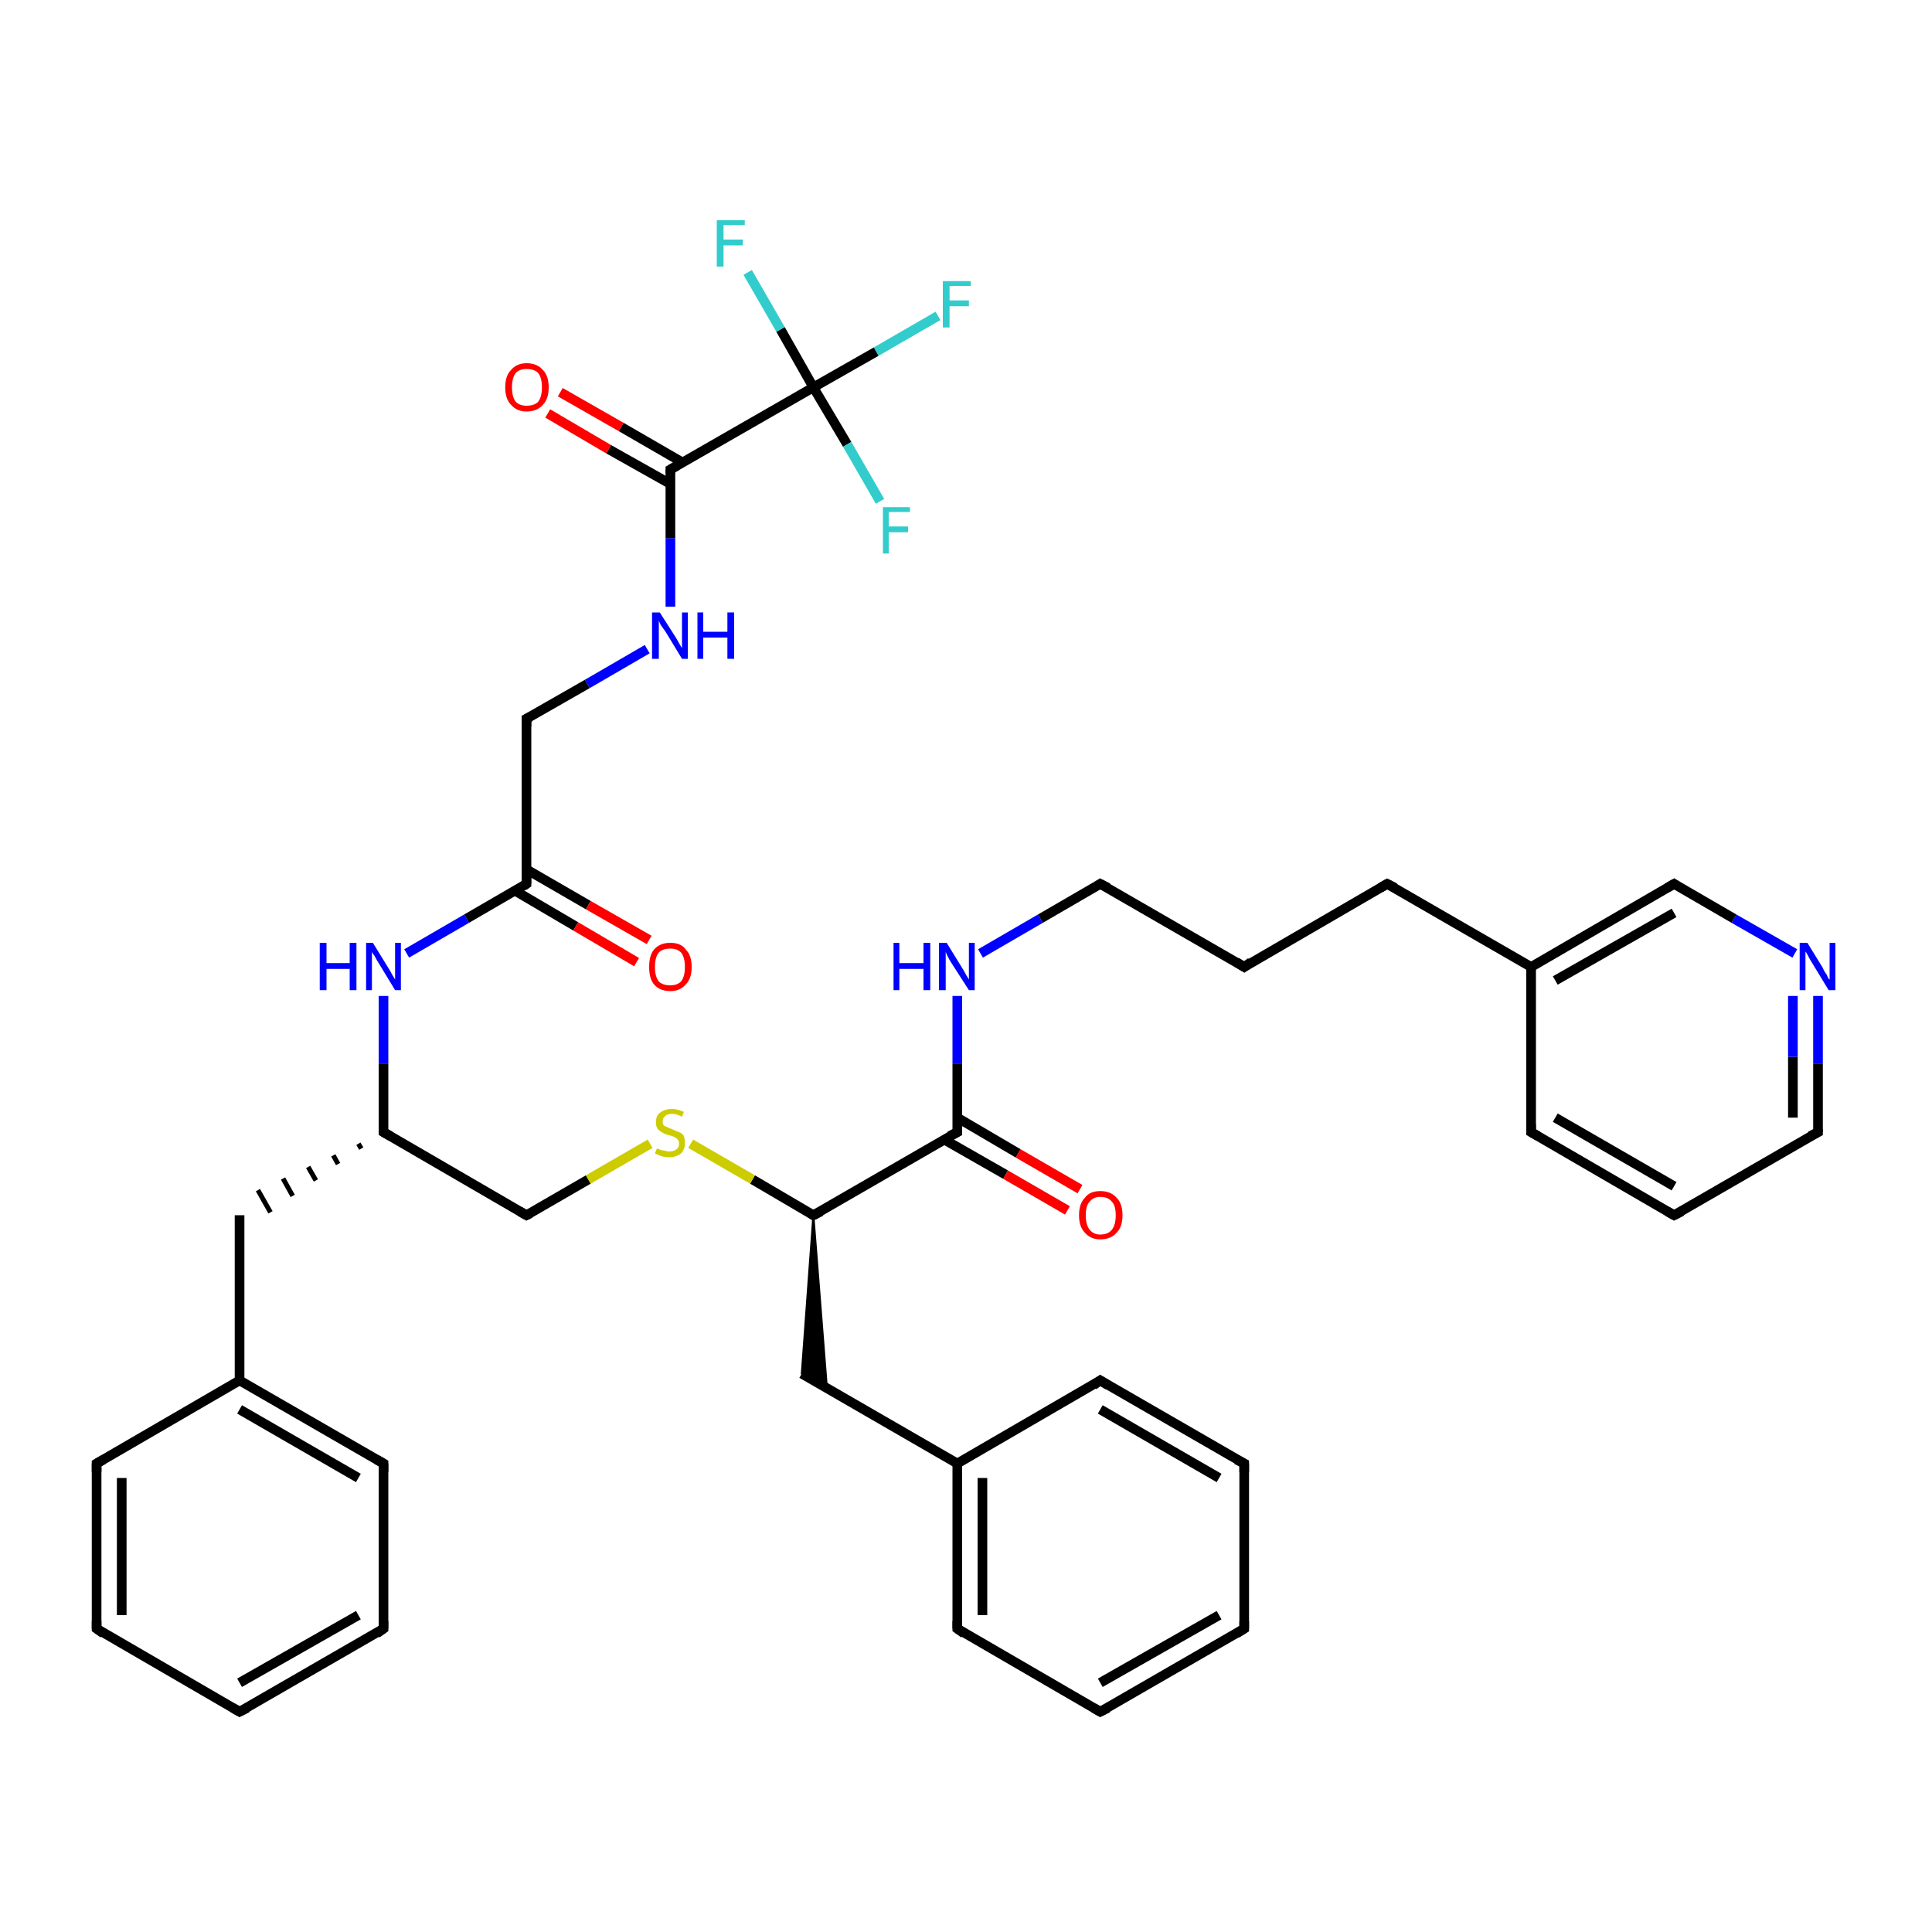 <?xml version='1.0' encoding='iso-8859-1'?>
<svg version='1.1' baseProfile='full'
              xmlns='http://www.w3.org/2000/svg'
                      xmlns:rdkit='http://www.rdkit.org/xml'
                      xmlns:xlink='http://www.w3.org/1999/xlink'
                  xml:space='preserve'
width='200px' height='200px' viewBox='0 0 200 200'>
<!-- END OF HEADER -->
<rect style='opacity:1.0;fill:#FFFFFF;stroke:none' width='200.0' height='200.0' x='0.0' y='0.0'> </rect>
<path class='bond-0 atom-32 atom-0' d='M 97.1,32.7 L 90.7,36.4' style='fill:none;fill-rule:evenodd;stroke:#33CCCC;stroke-width:1.0px;stroke-linecap:butt;stroke-linejoin:miter;stroke-opacity:1' />
<path class='bond-0 atom-32 atom-0' d='M 90.7,36.4 L 84.2,40.1' style='fill:none;fill-rule:evenodd;stroke:#000000;stroke-width:1.0px;stroke-linecap:butt;stroke-linejoin:miter;stroke-opacity:1' />
<path class='bond-1 atom-28 atom-27' d='M 39.7,168.6 L 24.8,177.2' style='fill:none;fill-rule:evenodd;stroke:#000000;stroke-width:1.0px;stroke-linecap:butt;stroke-linejoin:miter;stroke-opacity:1' />
<path class='bond-1 atom-28 atom-27' d='M 37.1,167.2 L 24.8,174.2' style='fill:none;fill-rule:evenodd;stroke:#000000;stroke-width:1.0px;stroke-linecap:butt;stroke-linejoin:miter;stroke-opacity:1' />
<path class='bond-2 atom-28 atom-29' d='M 39.7,168.6 L 39.7,151.5' style='fill:none;fill-rule:evenodd;stroke:#000000;stroke-width:1.0px;stroke-linecap:butt;stroke-linejoin:miter;stroke-opacity:1' />
<path class='bond-3 atom-27 atom-26' d='M 24.8,177.2 L 10.0,168.6' style='fill:none;fill-rule:evenodd;stroke:#000000;stroke-width:1.0px;stroke-linecap:butt;stroke-linejoin:miter;stroke-opacity:1' />
<path class='bond-4 atom-2 atom-33' d='M 54.5,74.4 L 60.8,70.8' style='fill:none;fill-rule:evenodd;stroke:#000000;stroke-width:1.0px;stroke-linecap:butt;stroke-linejoin:miter;stroke-opacity:1' />
<path class='bond-4 atom-2 atom-33' d='M 60.8,70.8 L 67.0,67.2' style='fill:none;fill-rule:evenodd;stroke:#0000FF;stroke-width:1.0px;stroke-linecap:butt;stroke-linejoin:miter;stroke-opacity:1' />
<path class='bond-5 atom-2 atom-3' d='M 54.5,74.4 L 54.5,91.5' style='fill:none;fill-rule:evenodd;stroke:#000000;stroke-width:1.0px;stroke-linecap:butt;stroke-linejoin:miter;stroke-opacity:1' />
<path class='bond-6 atom-0 atom-30' d='M 84.2,40.1 L 80.8,34.1' style='fill:none;fill-rule:evenodd;stroke:#000000;stroke-width:1.0px;stroke-linecap:butt;stroke-linejoin:miter;stroke-opacity:1' />
<path class='bond-6 atom-0 atom-30' d='M 80.8,34.1 L 77.4,28.2' style='fill:none;fill-rule:evenodd;stroke:#33CCCC;stroke-width:1.0px;stroke-linecap:butt;stroke-linejoin:miter;stroke-opacity:1' />
<path class='bond-7 atom-0 atom-1' d='M 84.2,40.1 L 69.4,48.6' style='fill:none;fill-rule:evenodd;stroke:#000000;stroke-width:1.0px;stroke-linecap:butt;stroke-linejoin:miter;stroke-opacity:1' />
<path class='bond-8 atom-0 atom-31' d='M 84.2,40.1 L 87.7,46.0' style='fill:none;fill-rule:evenodd;stroke:#000000;stroke-width:1.0px;stroke-linecap:butt;stroke-linejoin:miter;stroke-opacity:1' />
<path class='bond-8 atom-0 atom-31' d='M 87.7,46.0 L 91.1,51.9' style='fill:none;fill-rule:evenodd;stroke:#33CCCC;stroke-width:1.0px;stroke-linecap:butt;stroke-linejoin:miter;stroke-opacity:1' />
<path class='bond-9 atom-29 atom-24' d='M 39.7,151.5 L 24.8,142.9' style='fill:none;fill-rule:evenodd;stroke:#000000;stroke-width:1.0px;stroke-linecap:butt;stroke-linejoin:miter;stroke-opacity:1' />
<path class='bond-9 atom-29 atom-24' d='M 37.1,153.0 L 24.8,145.9' style='fill:none;fill-rule:evenodd;stroke:#000000;stroke-width:1.0px;stroke-linecap:butt;stroke-linejoin:miter;stroke-opacity:1' />
<path class='bond-10 atom-33 atom-1' d='M 69.4,62.8 L 69.4,55.7' style='fill:none;fill-rule:evenodd;stroke:#0000FF;stroke-width:1.0px;stroke-linecap:butt;stroke-linejoin:miter;stroke-opacity:1' />
<path class='bond-10 atom-33 atom-1' d='M 69.4,55.7 L 69.4,48.6' style='fill:none;fill-rule:evenodd;stroke:#000000;stroke-width:1.0px;stroke-linecap:butt;stroke-linejoin:miter;stroke-opacity:1' />
<path class='bond-11 atom-1 atom-37' d='M 70.7,47.9 L 64.3,44.2' style='fill:none;fill-rule:evenodd;stroke:#000000;stroke-width:1.0px;stroke-linecap:butt;stroke-linejoin:miter;stroke-opacity:1' />
<path class='bond-11 atom-1 atom-37' d='M 64.3,44.2 L 58.0,40.6' style='fill:none;fill-rule:evenodd;stroke:#FF0000;stroke-width:1.0px;stroke-linecap:butt;stroke-linejoin:miter;stroke-opacity:1' />
<path class='bond-11 atom-1 atom-37' d='M 69.4,50.1 L 63.0,46.5' style='fill:none;fill-rule:evenodd;stroke:#000000;stroke-width:1.0px;stroke-linecap:butt;stroke-linejoin:miter;stroke-opacity:1' />
<path class='bond-11 atom-1 atom-37' d='M 63.0,46.5 L 56.7,42.8' style='fill:none;fill-rule:evenodd;stroke:#FF0000;stroke-width:1.0px;stroke-linecap:butt;stroke-linejoin:miter;stroke-opacity:1' />
<path class='bond-12 atom-21 atom-20' d='M 188.2,117.2 L 173.3,125.8' style='fill:none;fill-rule:evenodd;stroke:#000000;stroke-width:1.0px;stroke-linecap:butt;stroke-linejoin:miter;stroke-opacity:1' />
<path class='bond-13 atom-21 atom-36' d='M 188.2,117.2 L 188.2,110.1' style='fill:none;fill-rule:evenodd;stroke:#000000;stroke-width:1.0px;stroke-linecap:butt;stroke-linejoin:miter;stroke-opacity:1' />
<path class='bond-13 atom-21 atom-36' d='M 188.2,110.1 L 188.2,103.1' style='fill:none;fill-rule:evenodd;stroke:#0000FF;stroke-width:1.0px;stroke-linecap:butt;stroke-linejoin:miter;stroke-opacity:1' />
<path class='bond-13 atom-21 atom-36' d='M 185.6,115.7 L 185.6,109.4' style='fill:none;fill-rule:evenodd;stroke:#000000;stroke-width:1.0px;stroke-linecap:butt;stroke-linejoin:miter;stroke-opacity:1' />
<path class='bond-13 atom-21 atom-36' d='M 185.6,109.4 L 185.6,103.1' style='fill:none;fill-rule:evenodd;stroke:#0000FF;stroke-width:1.0px;stroke-linecap:butt;stroke-linejoin:miter;stroke-opacity:1' />
<path class='bond-14 atom-20 atom-19' d='M 173.3,125.8 L 158.5,117.2' style='fill:none;fill-rule:evenodd;stroke:#000000;stroke-width:1.0px;stroke-linecap:butt;stroke-linejoin:miter;stroke-opacity:1' />
<path class='bond-14 atom-20 atom-19' d='M 173.3,122.8 L 161.0,115.7' style='fill:none;fill-rule:evenodd;stroke:#000000;stroke-width:1.0px;stroke-linecap:butt;stroke-linejoin:miter;stroke-opacity:1' />
<path class='bond-15 atom-3 atom-38' d='M 53.3,92.2 L 59.6,95.9' style='fill:none;fill-rule:evenodd;stroke:#000000;stroke-width:1.0px;stroke-linecap:butt;stroke-linejoin:miter;stroke-opacity:1' />
<path class='bond-15 atom-3 atom-38' d='M 59.6,95.9 L 65.9,99.6' style='fill:none;fill-rule:evenodd;stroke:#FF0000;stroke-width:1.0px;stroke-linecap:butt;stroke-linejoin:miter;stroke-opacity:1' />
<path class='bond-15 atom-3 atom-38' d='M 54.5,90.0 L 60.9,93.7' style='fill:none;fill-rule:evenodd;stroke:#000000;stroke-width:1.0px;stroke-linecap:butt;stroke-linejoin:miter;stroke-opacity:1' />
<path class='bond-15 atom-3 atom-38' d='M 60.9,93.7 L 67.2,97.3' style='fill:none;fill-rule:evenodd;stroke:#FF0000;stroke-width:1.0px;stroke-linecap:butt;stroke-linejoin:miter;stroke-opacity:1' />
<path class='bond-16 atom-3 atom-34' d='M 54.5,91.5 L 48.3,95.1' style='fill:none;fill-rule:evenodd;stroke:#000000;stroke-width:1.0px;stroke-linecap:butt;stroke-linejoin:miter;stroke-opacity:1' />
<path class='bond-16 atom-3 atom-34' d='M 48.3,95.1 L 42.1,98.7' style='fill:none;fill-rule:evenodd;stroke:#0000FF;stroke-width:1.0px;stroke-linecap:butt;stroke-linejoin:miter;stroke-opacity:1' />
<path class='bond-17 atom-26 atom-25' d='M 10.0,168.6 L 10.0,151.5' style='fill:none;fill-rule:evenodd;stroke:#000000;stroke-width:1.0px;stroke-linecap:butt;stroke-linejoin:miter;stroke-opacity:1' />
<path class='bond-17 atom-26 atom-25' d='M 12.6,167.2 L 12.6,153.0' style='fill:none;fill-rule:evenodd;stroke:#000000;stroke-width:1.0px;stroke-linecap:butt;stroke-linejoin:miter;stroke-opacity:1' />
<path class='bond-18 atom-24 atom-25' d='M 24.8,142.9 L 10.0,151.5' style='fill:none;fill-rule:evenodd;stroke:#000000;stroke-width:1.0px;stroke-linecap:butt;stroke-linejoin:miter;stroke-opacity:1' />
<path class='bond-19 atom-24 atom-23' d='M 24.8,142.9 L 24.8,125.8' style='fill:none;fill-rule:evenodd;stroke:#000000;stroke-width:1.0px;stroke-linecap:butt;stroke-linejoin:miter;stroke-opacity:1' />
<path class='bond-20 atom-36 atom-22' d='M 185.8,98.7 L 179.5,95.1' style='fill:none;fill-rule:evenodd;stroke:#0000FF;stroke-width:1.0px;stroke-linecap:butt;stroke-linejoin:miter;stroke-opacity:1' />
<path class='bond-20 atom-36 atom-22' d='M 179.5,95.1 L 173.3,91.5' style='fill:none;fill-rule:evenodd;stroke:#000000;stroke-width:1.0px;stroke-linecap:butt;stroke-linejoin:miter;stroke-opacity:1' />
<path class='bond-21 atom-34 atom-4' d='M 39.7,103.1 L 39.7,110.1' style='fill:none;fill-rule:evenodd;stroke:#0000FF;stroke-width:1.0px;stroke-linecap:butt;stroke-linejoin:miter;stroke-opacity:1' />
<path class='bond-21 atom-34 atom-4' d='M 39.7,110.1 L 39.7,117.2' style='fill:none;fill-rule:evenodd;stroke:#000000;stroke-width:1.0px;stroke-linecap:butt;stroke-linejoin:miter;stroke-opacity:1' />
<path class='bond-22 atom-19 atom-18' d='M 158.5,117.2 L 158.5,100.1' style='fill:none;fill-rule:evenodd;stroke:#000000;stroke-width:1.0px;stroke-linecap:butt;stroke-linejoin:miter;stroke-opacity:1' />
<path class='bond-23 atom-4 atom-23' d='M 37.1,118.4 L 37.4,118.9' style='fill:none;fill-rule:evenodd;stroke:#000000;stroke-width:0.5px;stroke-linecap:butt;stroke-linejoin:miter;stroke-opacity:1' />
<path class='bond-23 atom-4 atom-23' d='M 34.5,119.6 L 35.0,120.5' style='fill:none;fill-rule:evenodd;stroke:#000000;stroke-width:0.5px;stroke-linecap:butt;stroke-linejoin:miter;stroke-opacity:1' />
<path class='bond-23 atom-4 atom-23' d='M 31.9,120.8 L 32.7,122.2' style='fill:none;fill-rule:evenodd;stroke:#000000;stroke-width:0.5px;stroke-linecap:butt;stroke-linejoin:miter;stroke-opacity:1' />
<path class='bond-23 atom-4 atom-23' d='M 29.3,122.0 L 30.3,123.8' style='fill:none;fill-rule:evenodd;stroke:#000000;stroke-width:0.5px;stroke-linecap:butt;stroke-linejoin:miter;stroke-opacity:1' />
<path class='bond-23 atom-4 atom-23' d='M 26.7,123.2 L 28.0,125.5' style='fill:none;fill-rule:evenodd;stroke:#000000;stroke-width:0.5px;stroke-linecap:butt;stroke-linejoin:miter;stroke-opacity:1' />
<path class='bond-24 atom-4 atom-5' d='M 39.7,117.2 L 54.5,125.8' style='fill:none;fill-rule:evenodd;stroke:#000000;stroke-width:1.0px;stroke-linecap:butt;stroke-linejoin:miter;stroke-opacity:1' />
<path class='bond-25 atom-22 atom-18' d='M 173.3,91.5 L 158.5,100.1' style='fill:none;fill-rule:evenodd;stroke:#000000;stroke-width:1.0px;stroke-linecap:butt;stroke-linejoin:miter;stroke-opacity:1' />
<path class='bond-25 atom-22 atom-18' d='M 173.3,94.5 L 161.0,101.5' style='fill:none;fill-rule:evenodd;stroke:#000000;stroke-width:1.0px;stroke-linecap:butt;stroke-linejoin:miter;stroke-opacity:1' />
<path class='bond-26 atom-18 atom-17' d='M 158.5,100.1 L 143.6,91.5' style='fill:none;fill-rule:evenodd;stroke:#000000;stroke-width:1.0px;stroke-linecap:butt;stroke-linejoin:miter;stroke-opacity:1' />
<path class='bond-27 atom-35 atom-15' d='M 101.5,98.7 L 107.7,95.1' style='fill:none;fill-rule:evenodd;stroke:#0000FF;stroke-width:1.0px;stroke-linecap:butt;stroke-linejoin:miter;stroke-opacity:1' />
<path class='bond-27 atom-35 atom-15' d='M 107.7,95.1 L 113.9,91.5' style='fill:none;fill-rule:evenodd;stroke:#000000;stroke-width:1.0px;stroke-linecap:butt;stroke-linejoin:miter;stroke-opacity:1' />
<path class='bond-28 atom-35 atom-14' d='M 99.1,103.1 L 99.1,110.1' style='fill:none;fill-rule:evenodd;stroke:#0000FF;stroke-width:1.0px;stroke-linecap:butt;stroke-linejoin:miter;stroke-opacity:1' />
<path class='bond-28 atom-35 atom-14' d='M 99.1,110.1 L 99.1,117.2' style='fill:none;fill-rule:evenodd;stroke:#000000;stroke-width:1.0px;stroke-linecap:butt;stroke-linejoin:miter;stroke-opacity:1' />
<path class='bond-29 atom-5 atom-40' d='M 54.5,125.8 L 60.9,122.1' style='fill:none;fill-rule:evenodd;stroke:#000000;stroke-width:1.0px;stroke-linecap:butt;stroke-linejoin:miter;stroke-opacity:1' />
<path class='bond-29 atom-5 atom-40' d='M 60.9,122.1 L 67.3,118.4' style='fill:none;fill-rule:evenodd;stroke:#CCCC00;stroke-width:1.0px;stroke-linecap:butt;stroke-linejoin:miter;stroke-opacity:1' />
<path class='bond-30 atom-15 atom-16' d='M 113.9,91.5 L 128.8,100.1' style='fill:none;fill-rule:evenodd;stroke:#000000;stroke-width:1.0px;stroke-linecap:butt;stroke-linejoin:miter;stroke-opacity:1' />
<path class='bond-31 atom-17 atom-16' d='M 143.6,91.5 L 128.8,100.1' style='fill:none;fill-rule:evenodd;stroke:#000000;stroke-width:1.0px;stroke-linecap:butt;stroke-linejoin:miter;stroke-opacity:1' />
<path class='bond-32 atom-6 atom-40' d='M 84.2,125.8 L 77.9,122.1' style='fill:none;fill-rule:evenodd;stroke:#000000;stroke-width:1.0px;stroke-linecap:butt;stroke-linejoin:miter;stroke-opacity:1' />
<path class='bond-32 atom-6 atom-40' d='M 77.9,122.1 L 71.5,118.4' style='fill:none;fill-rule:evenodd;stroke:#CCCC00;stroke-width:1.0px;stroke-linecap:butt;stroke-linejoin:miter;stroke-opacity:1' />
<path class='bond-33 atom-6 atom-14' d='M 84.2,125.8 L 99.1,117.2' style='fill:none;fill-rule:evenodd;stroke:#000000;stroke-width:1.0px;stroke-linecap:butt;stroke-linejoin:miter;stroke-opacity:1' />
<path class='bond-34 atom-6 atom-7' d='M 84.2,125.8 L 85.6,143.7 L 83.0,142.2 Z' style='fill:#000000;fill-rule:evenodd;fill-opacity:1;stroke:#000000;stroke-width:0.2px;stroke-linecap:butt;stroke-linejoin:miter;stroke-opacity:1;' />
<path class='bond-35 atom-14 atom-39' d='M 97.8,118.0 L 104.1,121.6' style='fill:none;fill-rule:evenodd;stroke:#000000;stroke-width:1.0px;stroke-linecap:butt;stroke-linejoin:miter;stroke-opacity:1' />
<path class='bond-35 atom-14 atom-39' d='M 104.1,121.6 L 110.5,125.3' style='fill:none;fill-rule:evenodd;stroke:#FF0000;stroke-width:1.0px;stroke-linecap:butt;stroke-linejoin:miter;stroke-opacity:1' />
<path class='bond-35 atom-14 atom-39' d='M 99.1,115.7 L 105.4,119.4' style='fill:none;fill-rule:evenodd;stroke:#000000;stroke-width:1.0px;stroke-linecap:butt;stroke-linejoin:miter;stroke-opacity:1' />
<path class='bond-35 atom-14 atom-39' d='M 105.4,119.4 L 111.8,123.1' style='fill:none;fill-rule:evenodd;stroke:#FF0000;stroke-width:1.0px;stroke-linecap:butt;stroke-linejoin:miter;stroke-opacity:1' />
<path class='bond-36 atom-9 atom-10' d='M 113.9,142.9 L 128.8,151.5' style='fill:none;fill-rule:evenodd;stroke:#000000;stroke-width:1.0px;stroke-linecap:butt;stroke-linejoin:miter;stroke-opacity:1' />
<path class='bond-36 atom-9 atom-10' d='M 113.9,145.9 L 126.2,153.0' style='fill:none;fill-rule:evenodd;stroke:#000000;stroke-width:1.0px;stroke-linecap:butt;stroke-linejoin:miter;stroke-opacity:1' />
<path class='bond-37 atom-9 atom-8' d='M 113.9,142.9 L 99.1,151.5' style='fill:none;fill-rule:evenodd;stroke:#000000;stroke-width:1.0px;stroke-linecap:butt;stroke-linejoin:miter;stroke-opacity:1' />
<path class='bond-38 atom-10 atom-11' d='M 128.8,151.5 L 128.8,168.6' style='fill:none;fill-rule:evenodd;stroke:#000000;stroke-width:1.0px;stroke-linecap:butt;stroke-linejoin:miter;stroke-opacity:1' />
<path class='bond-39 atom-7 atom-8' d='M 83.0,142.2 L 99.1,151.5' style='fill:none;fill-rule:evenodd;stroke:#000000;stroke-width:1.0px;stroke-linecap:butt;stroke-linejoin:miter;stroke-opacity:1' />
<path class='bond-40 atom-8 atom-13' d='M 99.1,151.5 L 99.1,168.6' style='fill:none;fill-rule:evenodd;stroke:#000000;stroke-width:1.0px;stroke-linecap:butt;stroke-linejoin:miter;stroke-opacity:1' />
<path class='bond-40 atom-8 atom-13' d='M 101.7,153.0 L 101.7,167.2' style='fill:none;fill-rule:evenodd;stroke:#000000;stroke-width:1.0px;stroke-linecap:butt;stroke-linejoin:miter;stroke-opacity:1' />
<path class='bond-41 atom-11 atom-12' d='M 128.8,168.6 L 113.9,177.2' style='fill:none;fill-rule:evenodd;stroke:#000000;stroke-width:1.0px;stroke-linecap:butt;stroke-linejoin:miter;stroke-opacity:1' />
<path class='bond-41 atom-11 atom-12' d='M 126.2,167.2 L 113.9,174.2' style='fill:none;fill-rule:evenodd;stroke:#000000;stroke-width:1.0px;stroke-linecap:butt;stroke-linejoin:miter;stroke-opacity:1' />
<path class='bond-42 atom-13 atom-12' d='M 99.1,168.6 L 113.9,177.2' style='fill:none;fill-rule:evenodd;stroke:#000000;stroke-width:1.0px;stroke-linecap:butt;stroke-linejoin:miter;stroke-opacity:1' />
<path d='M 70.1,48.2 L 69.4,48.6 L 69.4,49.0' style='fill:none;stroke:#000000;stroke-width:1.0px;stroke-linecap:butt;stroke-linejoin:miter;stroke-opacity:1;' />
<path d='M 54.9,74.2 L 54.5,74.4 L 54.5,75.2' style='fill:none;stroke:#000000;stroke-width:1.0px;stroke-linecap:butt;stroke-linejoin:miter;stroke-opacity:1;' />
<path d='M 54.5,90.6 L 54.5,91.5 L 54.2,91.7' style='fill:none;stroke:#000000;stroke-width:1.0px;stroke-linecap:butt;stroke-linejoin:miter;stroke-opacity:1;' />
<path d='M 39.7,116.9 L 39.7,117.2 L 40.4,117.6' style='fill:none;stroke:#000000;stroke-width:1.0px;stroke-linecap:butt;stroke-linejoin:miter;stroke-opacity:1;' />
<path d='M 53.8,125.4 L 54.5,125.8 L 54.9,125.6' style='fill:none;stroke:#000000;stroke-width:1.0px;stroke-linecap:butt;stroke-linejoin:miter;stroke-opacity:1;' />
<path d='M 83.9,125.6 L 84.2,125.8 L 85.0,125.4' style='fill:none;stroke:#000000;stroke-width:1.0px;stroke-linecap:butt;stroke-linejoin:miter;stroke-opacity:1;' />
<path d='M 114.7,143.4 L 113.9,142.9 L 113.2,143.4' style='fill:none;stroke:#000000;stroke-width:1.0px;stroke-linecap:butt;stroke-linejoin:miter;stroke-opacity:1;' />
<path d='M 128.0,151.1 L 128.8,151.5 L 128.8,152.4' style='fill:none;stroke:#000000;stroke-width:1.0px;stroke-linecap:butt;stroke-linejoin:miter;stroke-opacity:1;' />
<path d='M 128.8,167.8 L 128.8,168.6 L 128.0,169.1' style='fill:none;stroke:#000000;stroke-width:1.0px;stroke-linecap:butt;stroke-linejoin:miter;stroke-opacity:1;' />
<path d='M 114.7,176.8 L 113.9,177.2 L 113.2,176.8' style='fill:none;stroke:#000000;stroke-width:1.0px;stroke-linecap:butt;stroke-linejoin:miter;stroke-opacity:1;' />
<path d='M 99.1,167.8 L 99.1,168.6 L 99.8,169.1' style='fill:none;stroke:#000000;stroke-width:1.0px;stroke-linecap:butt;stroke-linejoin:miter;stroke-opacity:1;' />
<path d='M 99.1,116.9 L 99.1,117.2 L 98.3,117.6' style='fill:none;stroke:#000000;stroke-width:1.0px;stroke-linecap:butt;stroke-linejoin:miter;stroke-opacity:1;' />
<path d='M 113.6,91.7 L 113.9,91.5 L 114.7,91.9' style='fill:none;stroke:#000000;stroke-width:1.0px;stroke-linecap:butt;stroke-linejoin:miter;stroke-opacity:1;' />
<path d='M 128.0,99.6 L 128.8,100.1 L 129.5,99.6' style='fill:none;stroke:#000000;stroke-width:1.0px;stroke-linecap:butt;stroke-linejoin:miter;stroke-opacity:1;' />
<path d='M 144.4,91.9 L 143.6,91.5 L 142.9,91.9' style='fill:none;stroke:#000000;stroke-width:1.0px;stroke-linecap:butt;stroke-linejoin:miter;stroke-opacity:1;' />
<path d='M 159.2,117.6 L 158.5,117.2 L 158.5,116.4' style='fill:none;stroke:#000000;stroke-width:1.0px;stroke-linecap:butt;stroke-linejoin:miter;stroke-opacity:1;' />
<path d='M 174.1,125.4 L 173.3,125.8 L 172.6,125.4' style='fill:none;stroke:#000000;stroke-width:1.0px;stroke-linecap:butt;stroke-linejoin:miter;stroke-opacity:1;' />
<path d='M 187.4,117.6 L 188.2,117.2 L 188.2,116.9' style='fill:none;stroke:#000000;stroke-width:1.0px;stroke-linecap:butt;stroke-linejoin:miter;stroke-opacity:1;' />
<path d='M 173.6,91.7 L 173.3,91.5 L 172.6,91.9' style='fill:none;stroke:#000000;stroke-width:1.0px;stroke-linecap:butt;stroke-linejoin:miter;stroke-opacity:1;' />
<path d='M 10.0,152.4 L 10.0,151.5 L 10.7,151.1' style='fill:none;stroke:#000000;stroke-width:1.0px;stroke-linecap:butt;stroke-linejoin:miter;stroke-opacity:1;' />
<path d='M 10.7,169.1 L 10.0,168.6 L 10.0,167.8' style='fill:none;stroke:#000000;stroke-width:1.0px;stroke-linecap:butt;stroke-linejoin:miter;stroke-opacity:1;' />
<path d='M 25.6,176.8 L 24.8,177.2 L 24.1,176.8' style='fill:none;stroke:#000000;stroke-width:1.0px;stroke-linecap:butt;stroke-linejoin:miter;stroke-opacity:1;' />
<path d='M 39.0,169.1 L 39.7,168.6 L 39.7,167.8' style='fill:none;stroke:#000000;stroke-width:1.0px;stroke-linecap:butt;stroke-linejoin:miter;stroke-opacity:1;' />
<path d='M 39.7,152.4 L 39.7,151.5 L 39.0,151.1' style='fill:none;stroke:#000000;stroke-width:1.0px;stroke-linecap:butt;stroke-linejoin:miter;stroke-opacity:1;' />
<path class='atom-30' d='M 74.2 22.8
L 77.1 22.8
L 77.1 23.3
L 74.9 23.3
L 74.9 24.8
L 76.9 24.8
L 76.9 25.4
L 74.9 25.4
L 74.9 27.6
L 74.2 27.6
L 74.2 22.8
' fill='#33CCCC'/>
<path class='atom-31' d='M 91.4 52.5
L 94.2 52.5
L 94.2 53.0
L 92.0 53.0
L 92.0 54.5
L 94.0 54.5
L 94.0 55.1
L 92.0 55.1
L 92.0 57.3
L 91.4 57.3
L 91.4 52.5
' fill='#33CCCC'/>
<path class='atom-32' d='M 97.6 29.1
L 100.5 29.1
L 100.5 29.6
L 98.3 29.6
L 98.3 31.1
L 100.3 31.1
L 100.3 31.7
L 98.3 31.7
L 98.3 33.9
L 97.6 33.9
L 97.6 29.1
' fill='#33CCCC'/>
<path class='atom-33' d='M 68.3 63.4
L 69.9 65.9
Q 70.1 66.2, 70.3 66.6
Q 70.6 67.1, 70.6 67.1
L 70.6 63.4
L 71.2 63.4
L 71.2 68.2
L 70.6 68.2
L 68.9 65.4
Q 68.7 65.1, 68.4 64.7
Q 68.2 64.3, 68.2 64.2
L 68.2 68.2
L 67.5 68.2
L 67.5 63.4
L 68.3 63.4
' fill='#0000FF'/>
<path class='atom-33' d='M 72.2 63.4
L 72.8 63.4
L 72.8 65.4
L 75.3 65.4
L 75.3 63.4
L 76.0 63.4
L 76.0 68.2
L 75.3 68.2
L 75.3 66.0
L 72.8 66.0
L 72.8 68.2
L 72.2 68.2
L 72.2 63.4
' fill='#0000FF'/>
<path class='atom-34' d='M 33.1 97.6
L 33.8 97.6
L 33.8 99.7
L 36.2 99.7
L 36.2 97.6
L 36.9 97.6
L 36.9 102.5
L 36.2 102.5
L 36.2 100.3
L 33.8 100.3
L 33.8 102.5
L 33.1 102.5
L 33.1 97.6
' fill='#0000FF'/>
<path class='atom-34' d='M 38.6 97.6
L 40.2 100.2
Q 40.4 100.5, 40.6 100.9
Q 40.9 101.4, 40.9 101.4
L 40.9 97.6
L 41.5 97.6
L 41.5 102.5
L 40.9 102.5
L 39.2 99.7
Q 39.0 99.4, 38.8 99.0
Q 38.5 98.6, 38.5 98.5
L 38.5 102.5
L 37.9 102.5
L 37.9 97.6
L 38.6 97.6
' fill='#0000FF'/>
<path class='atom-35' d='M 92.5 97.6
L 93.1 97.6
L 93.1 99.7
L 95.6 99.7
L 95.6 97.6
L 96.3 97.6
L 96.3 102.5
L 95.6 102.5
L 95.6 100.3
L 93.1 100.3
L 93.1 102.5
L 92.5 102.5
L 92.5 97.6
' fill='#0000FF'/>
<path class='atom-35' d='M 98.0 97.6
L 99.6 100.2
Q 99.8 100.5, 100.0 100.9
Q 100.3 101.4, 100.3 101.4
L 100.3 97.6
L 100.9 97.6
L 100.9 102.5
L 100.3 102.5
L 98.5 99.7
Q 98.3 99.4, 98.1 99.0
Q 97.9 98.6, 97.9 98.5
L 97.9 102.5
L 97.2 102.5
L 97.2 97.6
L 98.0 97.6
' fill='#0000FF'/>
<path class='atom-36' d='M 187.1 97.6
L 188.7 100.2
Q 188.8 100.5, 189.1 100.9
Q 189.3 101.4, 189.4 101.4
L 189.4 97.6
L 190.0 97.6
L 190.0 102.5
L 189.3 102.5
L 187.6 99.7
Q 187.4 99.4, 187.2 99.0
Q 187.0 98.6, 186.9 98.5
L 186.9 102.5
L 186.3 102.5
L 186.3 97.6
L 187.1 97.6
' fill='#0000FF'/>
<path class='atom-37' d='M 52.3 40.1
Q 52.3 38.9, 52.9 38.3
Q 53.5 37.6, 54.5 37.6
Q 55.6 37.6, 56.2 38.3
Q 56.8 38.9, 56.8 40.1
Q 56.8 41.3, 56.2 41.9
Q 55.6 42.6, 54.5 42.6
Q 53.5 42.6, 52.9 41.9
Q 52.3 41.3, 52.3 40.1
M 54.5 42.0
Q 55.3 42.0, 55.7 41.6
Q 56.1 41.1, 56.1 40.1
Q 56.1 39.1, 55.7 38.6
Q 55.3 38.2, 54.5 38.2
Q 53.8 38.2, 53.4 38.6
Q 53.0 39.1, 53.0 40.1
Q 53.0 41.1, 53.4 41.6
Q 53.8 42.0, 54.5 42.0
' fill='#FF0000'/>
<path class='atom-38' d='M 67.2 100.1
Q 67.2 98.9, 67.7 98.3
Q 68.3 97.6, 69.4 97.6
Q 70.5 97.6, 71.0 98.3
Q 71.6 98.9, 71.6 100.1
Q 71.6 101.3, 71.0 101.9
Q 70.4 102.6, 69.4 102.6
Q 68.3 102.6, 67.7 101.9
Q 67.2 101.3, 67.2 100.1
M 69.4 102.0
Q 70.1 102.0, 70.5 101.6
Q 70.9 101.1, 70.9 100.1
Q 70.9 99.1, 70.5 98.6
Q 70.1 98.2, 69.4 98.2
Q 68.6 98.2, 68.2 98.6
Q 67.8 99.1, 67.8 100.1
Q 67.8 101.1, 68.2 101.6
Q 68.6 102.0, 69.4 102.0
' fill='#FF0000'/>
<path class='atom-39' d='M 111.7 125.8
Q 111.7 124.6, 112.3 124.0
Q 112.8 123.3, 113.9 123.3
Q 115.0 123.3, 115.6 124.0
Q 116.2 124.6, 116.2 125.8
Q 116.2 127.0, 115.6 127.6
Q 115.0 128.3, 113.9 128.3
Q 112.9 128.3, 112.3 127.6
Q 111.7 127.0, 111.7 125.8
M 113.9 127.8
Q 114.7 127.8, 115.1 127.3
Q 115.5 126.8, 115.5 125.8
Q 115.5 124.8, 115.1 124.4
Q 114.7 123.9, 113.9 123.9
Q 113.2 123.9, 112.8 124.4
Q 112.4 124.8, 112.4 125.8
Q 112.4 126.8, 112.8 127.3
Q 113.2 127.8, 113.9 127.8
' fill='#FF0000'/>
<path class='atom-40' d='M 68.0 118.9
Q 68.1 118.9, 68.3 119.0
Q 68.5 119.1, 68.8 119.1
Q 69.0 119.2, 69.3 119.2
Q 69.7 119.2, 70.0 119.0
Q 70.3 118.8, 70.3 118.4
Q 70.3 118.1, 70.1 117.9
Q 70.0 117.8, 69.8 117.7
Q 69.6 117.6, 69.2 117.5
Q 68.8 117.4, 68.5 117.2
Q 68.3 117.1, 68.1 116.9
Q 67.9 116.6, 67.9 116.2
Q 67.9 115.5, 68.3 115.2
Q 68.8 114.8, 69.6 114.8
Q 70.1 114.8, 70.8 115.1
L 70.6 115.6
Q 70.0 115.3, 69.6 115.3
Q 69.1 115.3, 68.9 115.5
Q 68.6 115.7, 68.6 116.1
Q 68.6 116.3, 68.7 116.5
Q 68.9 116.6, 69.1 116.7
Q 69.3 116.8, 69.6 116.9
Q 70.0 117.1, 70.3 117.2
Q 70.6 117.3, 70.8 117.6
Q 70.9 117.9, 70.9 118.4
Q 70.9 119.0, 70.5 119.4
Q 70.0 119.8, 69.3 119.8
Q 68.9 119.8, 68.5 119.7
Q 68.2 119.6, 67.8 119.4
L 68.0 118.9
' fill='#CCCC00'/>
</svg>
